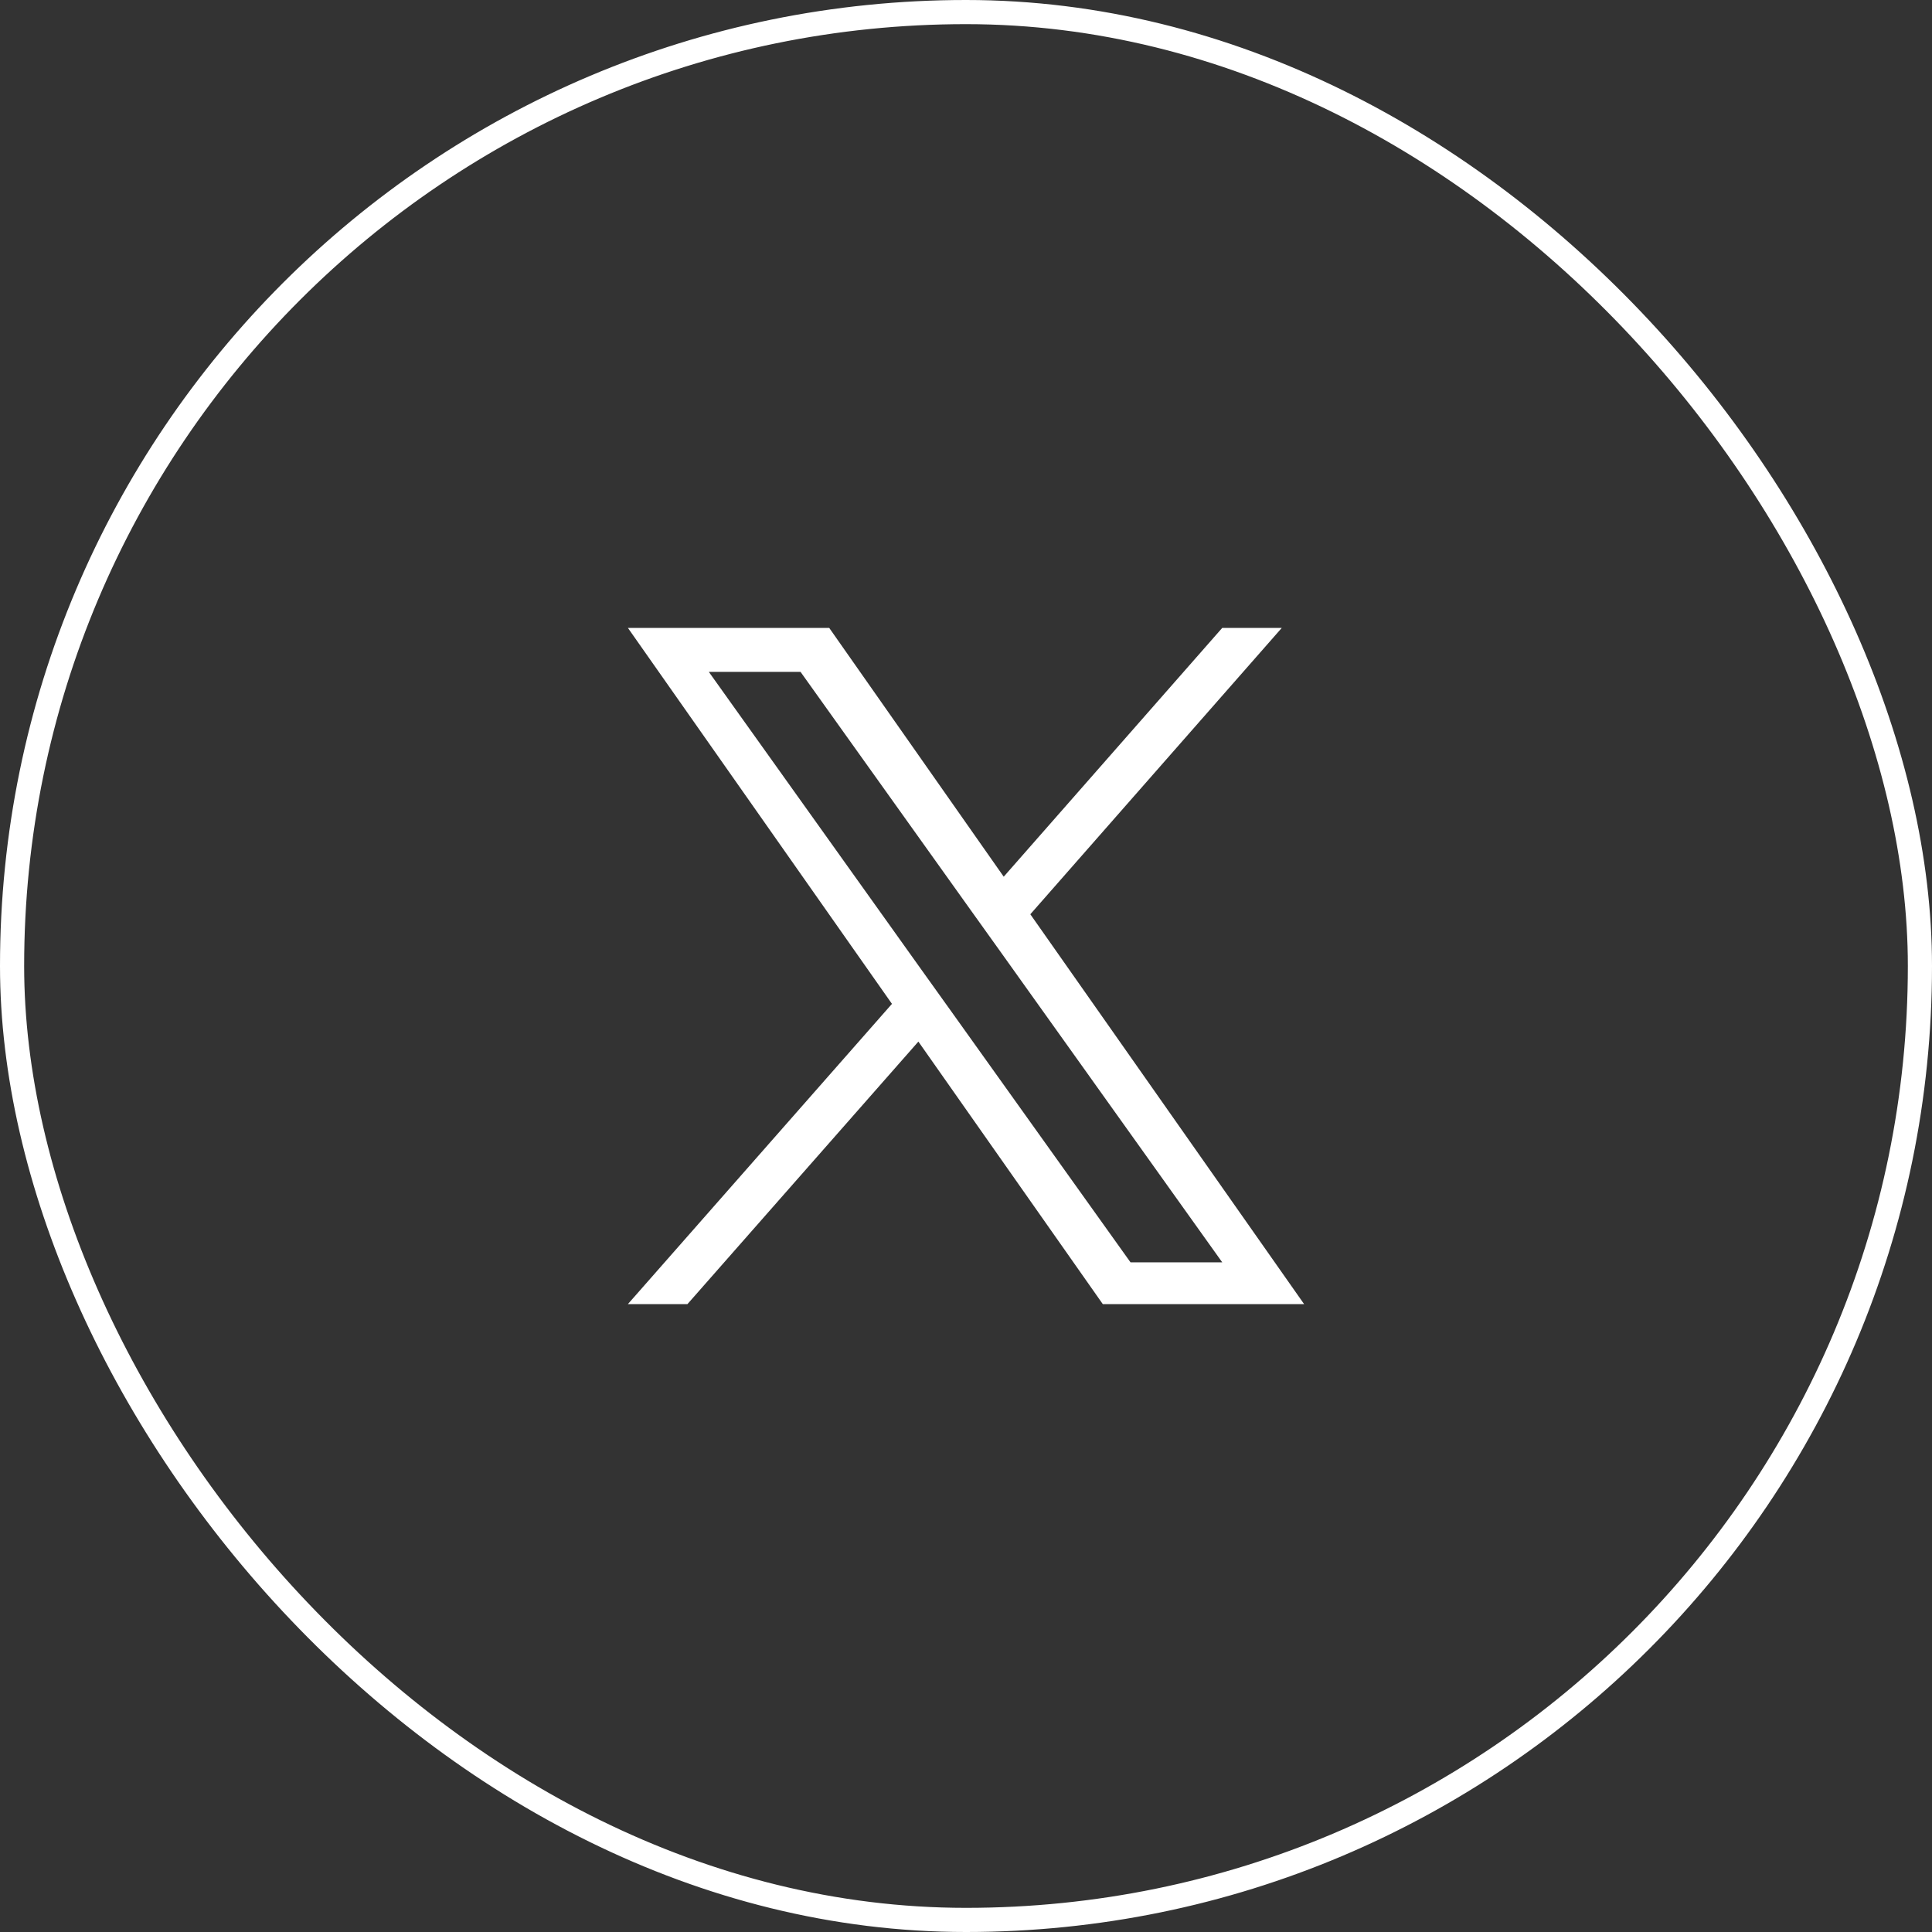 <svg width="40" height="40" viewBox="0 0 40 40" fill="none" xmlns="http://www.w3.org/2000/svg">
<rect x="0" y="0" width="40" height="40" fill="#333333" stroke="none"/>
<rect x="0.25" y="0.25" width="39.5" height="39.5" rx="19.75" stroke="white" stroke-width="0.5"/>
<path d="M21.329 18.932L26.538 13H25.305L20.781 18.151L17.168 13H13L18.467 20.784L13 27H14.233L19.014 21.565L22.832 27H27L21.329 18.925V18.932ZM19.634 20.855L19.08 20.081L14.675 13.91H16.574L20.129 18.887L20.683 19.661L25.305 26.135H23.406L19.634 20.855Z" fill="white"/>
</svg>
